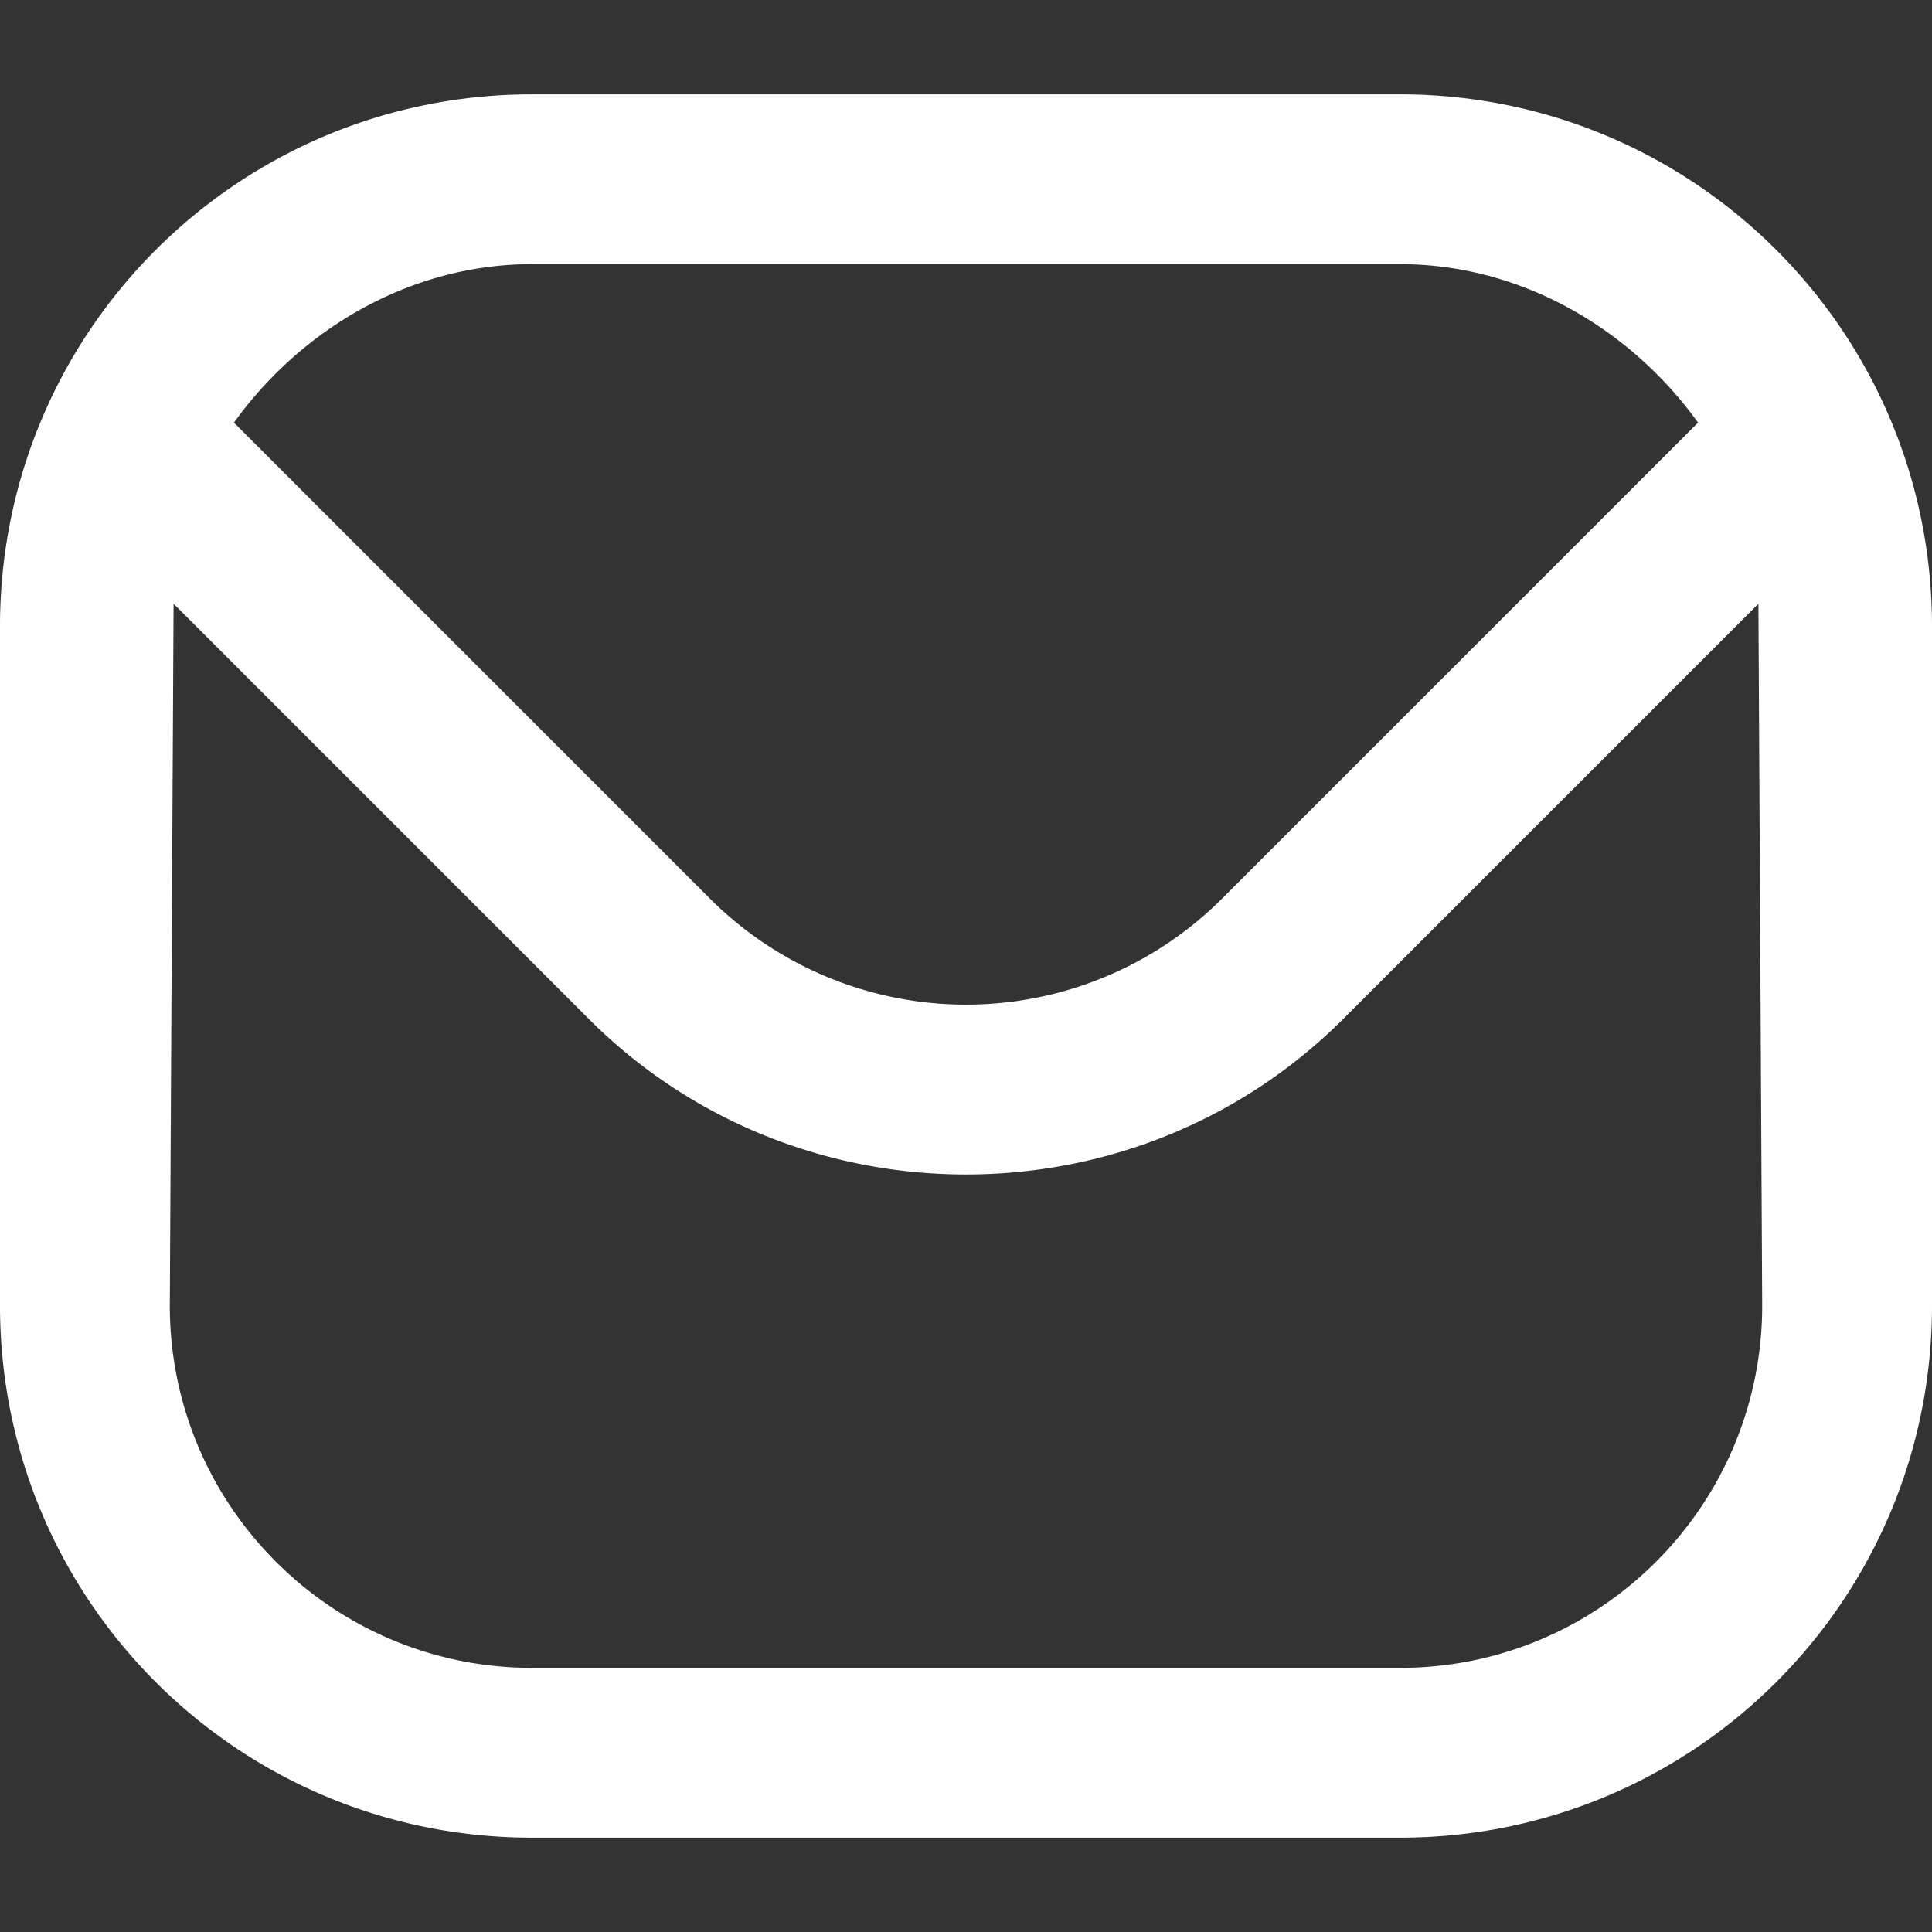 <svg xmlns="http://www.w3.org/2000/svg" style="isolation:isolate" viewBox="0 0 512 512"><rect x="0" y="0" width="512" height="512" fill="#333333" stroke="none"/><defs><clipPath id="a"><path d="M0 0h512v512H0z"/></clipPath></defs><g clip-path="url(#a)"><path fill="#FFF" fill-rule="evenodd" d="m46 160-1 186c0 53 43 96 96 96h230c53 0 96-43 96-96l-1-186-110 110c-55 55-145 55-200 0L46 160Zm16-48c18-25 47-42 79-42h230c32 0 61 17 79 42L324 238a96 96 0 0 1-136 0L62 112Zm450 234c0 78-63 141-141 141H141C63 487 0 424 0 346V166C0 88 63 25 141 25h230c78 0 141 63 141 141v180Z"/></g></svg>